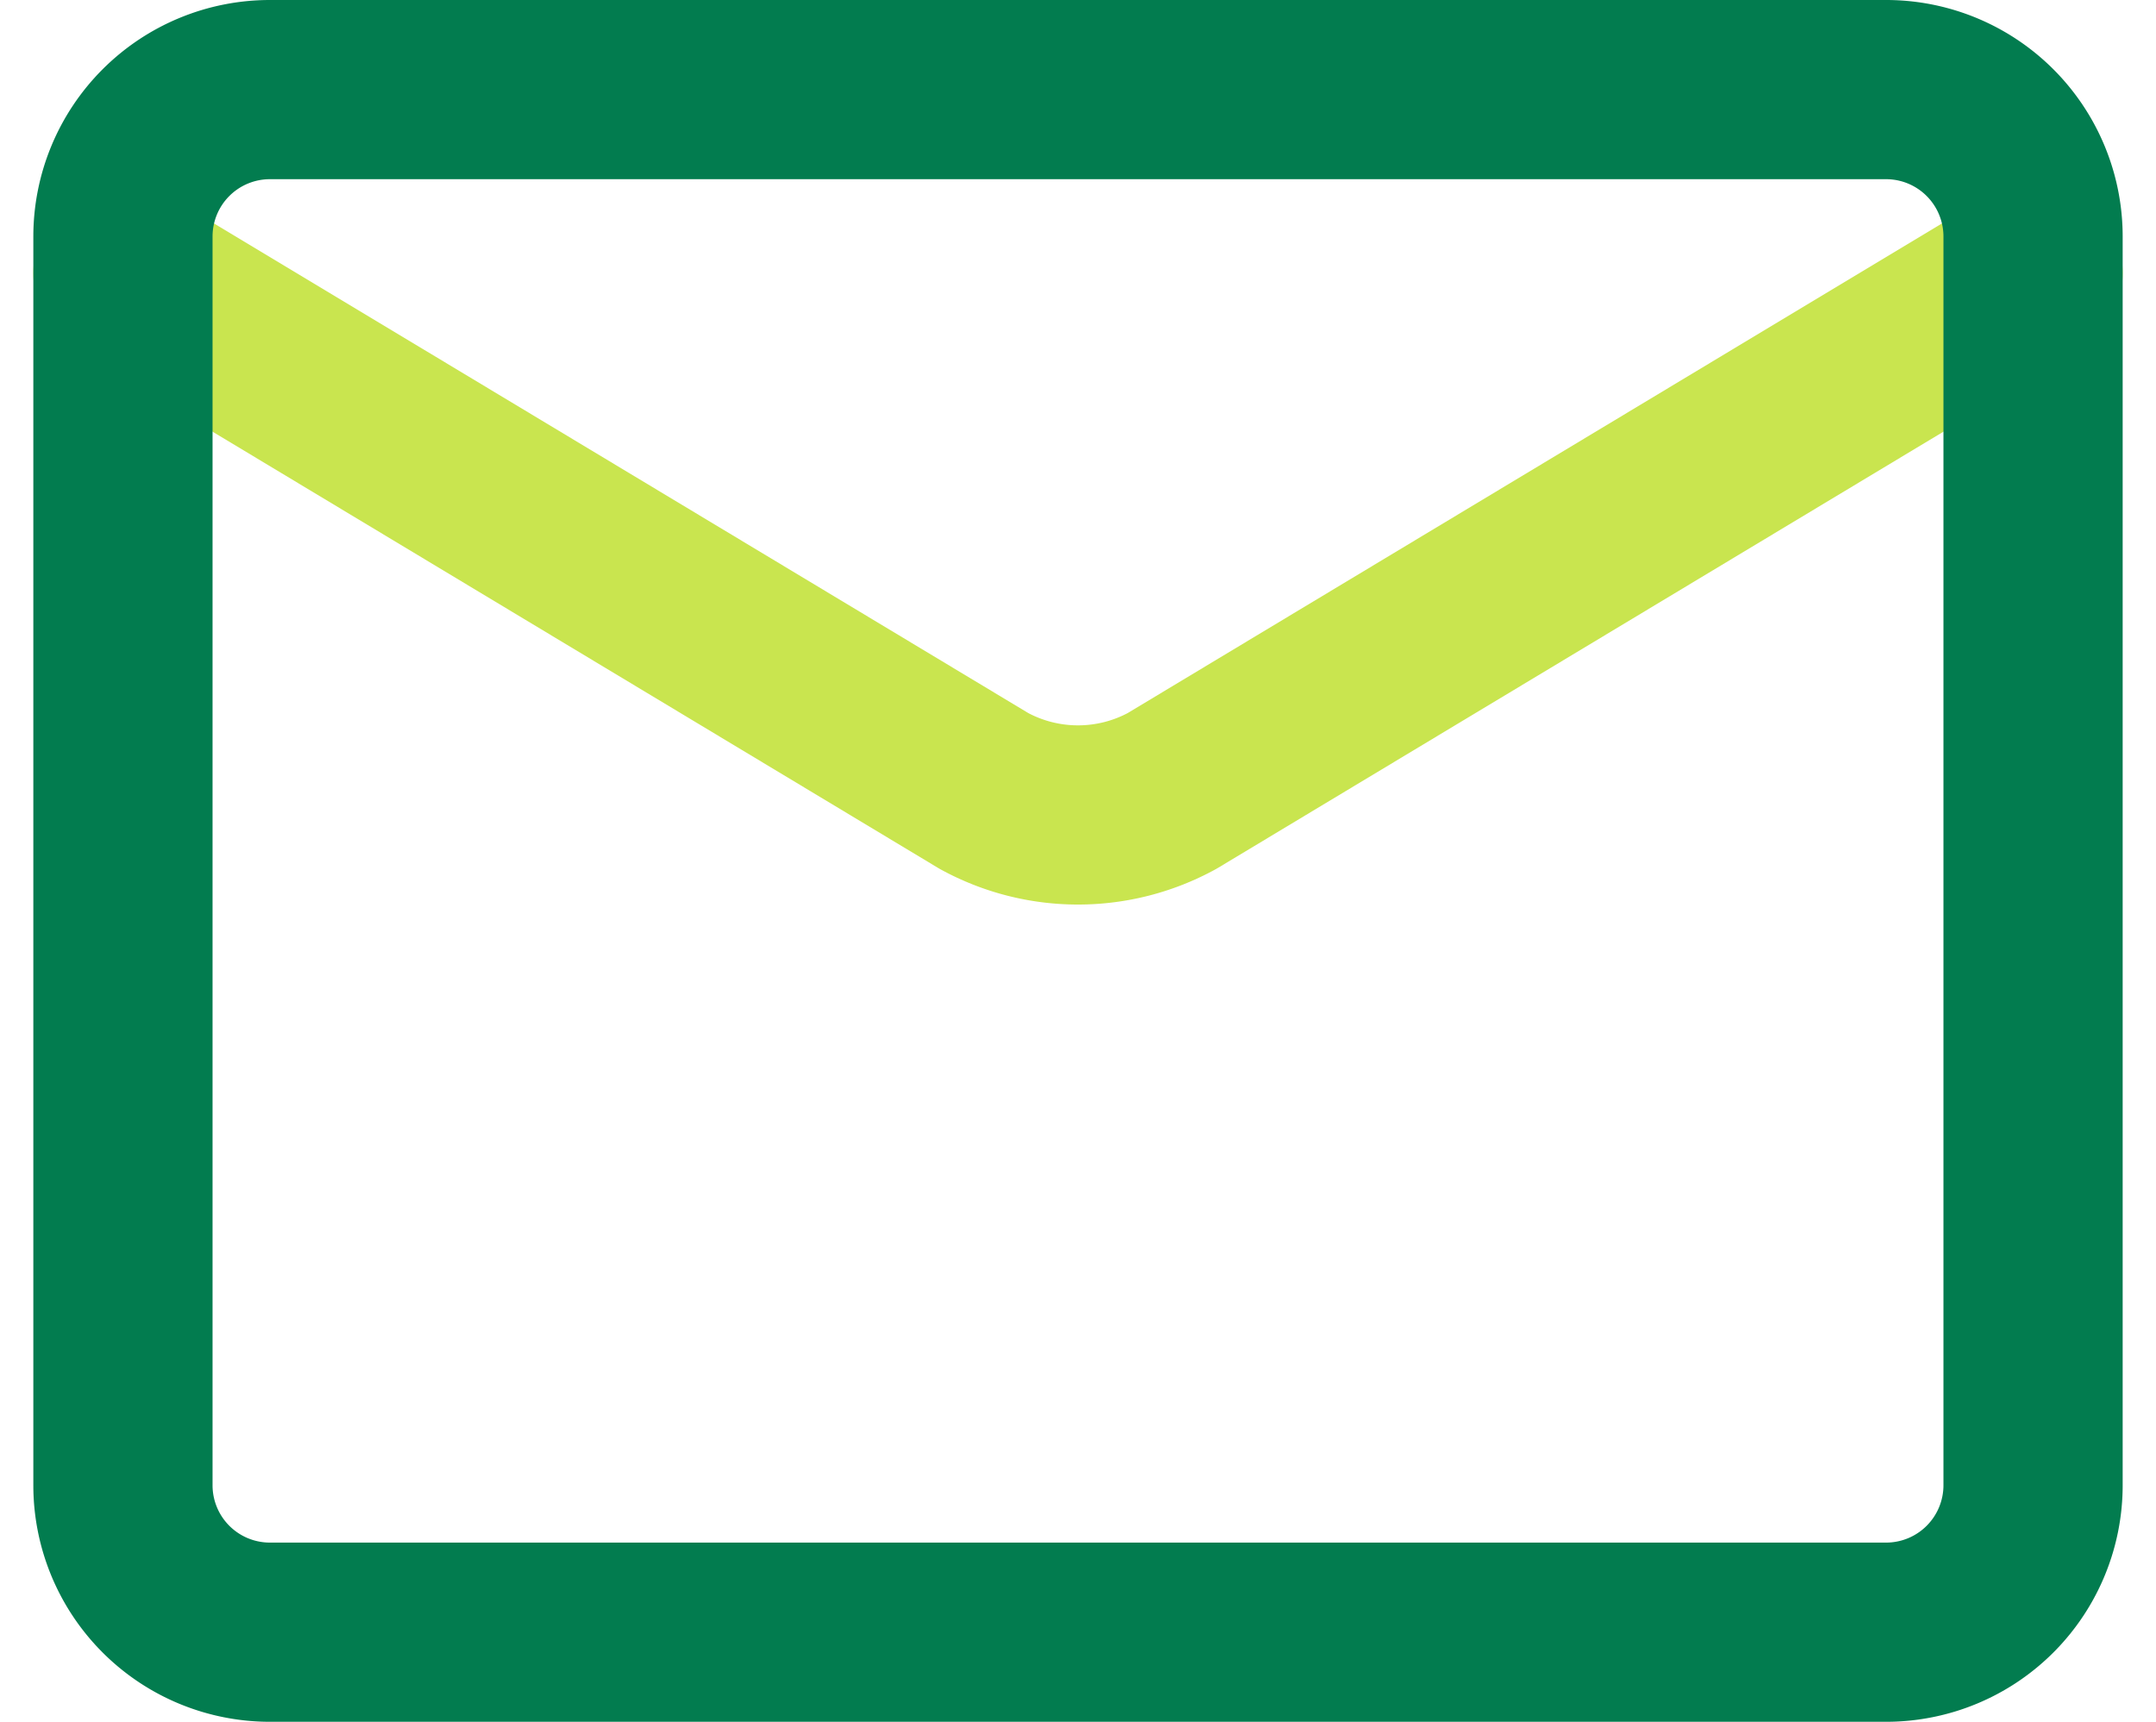 <svg xmlns="http://www.w3.org/2000/svg" width="30.075" height="24.021" viewBox="0 0 30.075 24.021">
  <g id="mail-send-envelope--envelope-email-message-unopened-sealed-close" transform="translate(1.715 1.25)">
    <path id="Vector_2" d="M.5,3l12.011,7.223a2.738,2.738,0,0,0,2.623,0L27.145,3" transform="translate(-0.5 -0.438)" fill="none" stroke="#c9e54f" stroke-linecap="round" stroke-linejoin="round" stroke-width="2.5"/>
    <path id="Vector" d="M25.095,1.75H2.55A2.05,2.05,0,0,0,.5,3.8V21.221a2.05,2.05,0,0,0,2.05,2.05H25.095a2.05,2.05,0,0,0,2.05-2.05V3.8A2.05,2.05,0,0,0,25.095,1.75Z" transform="translate(-0.5 -1.75)" fill="none" stroke="#027c4f" stroke-linecap="round" stroke-linejoin="round" stroke-width="2.5"/>
  </g>
</svg>
